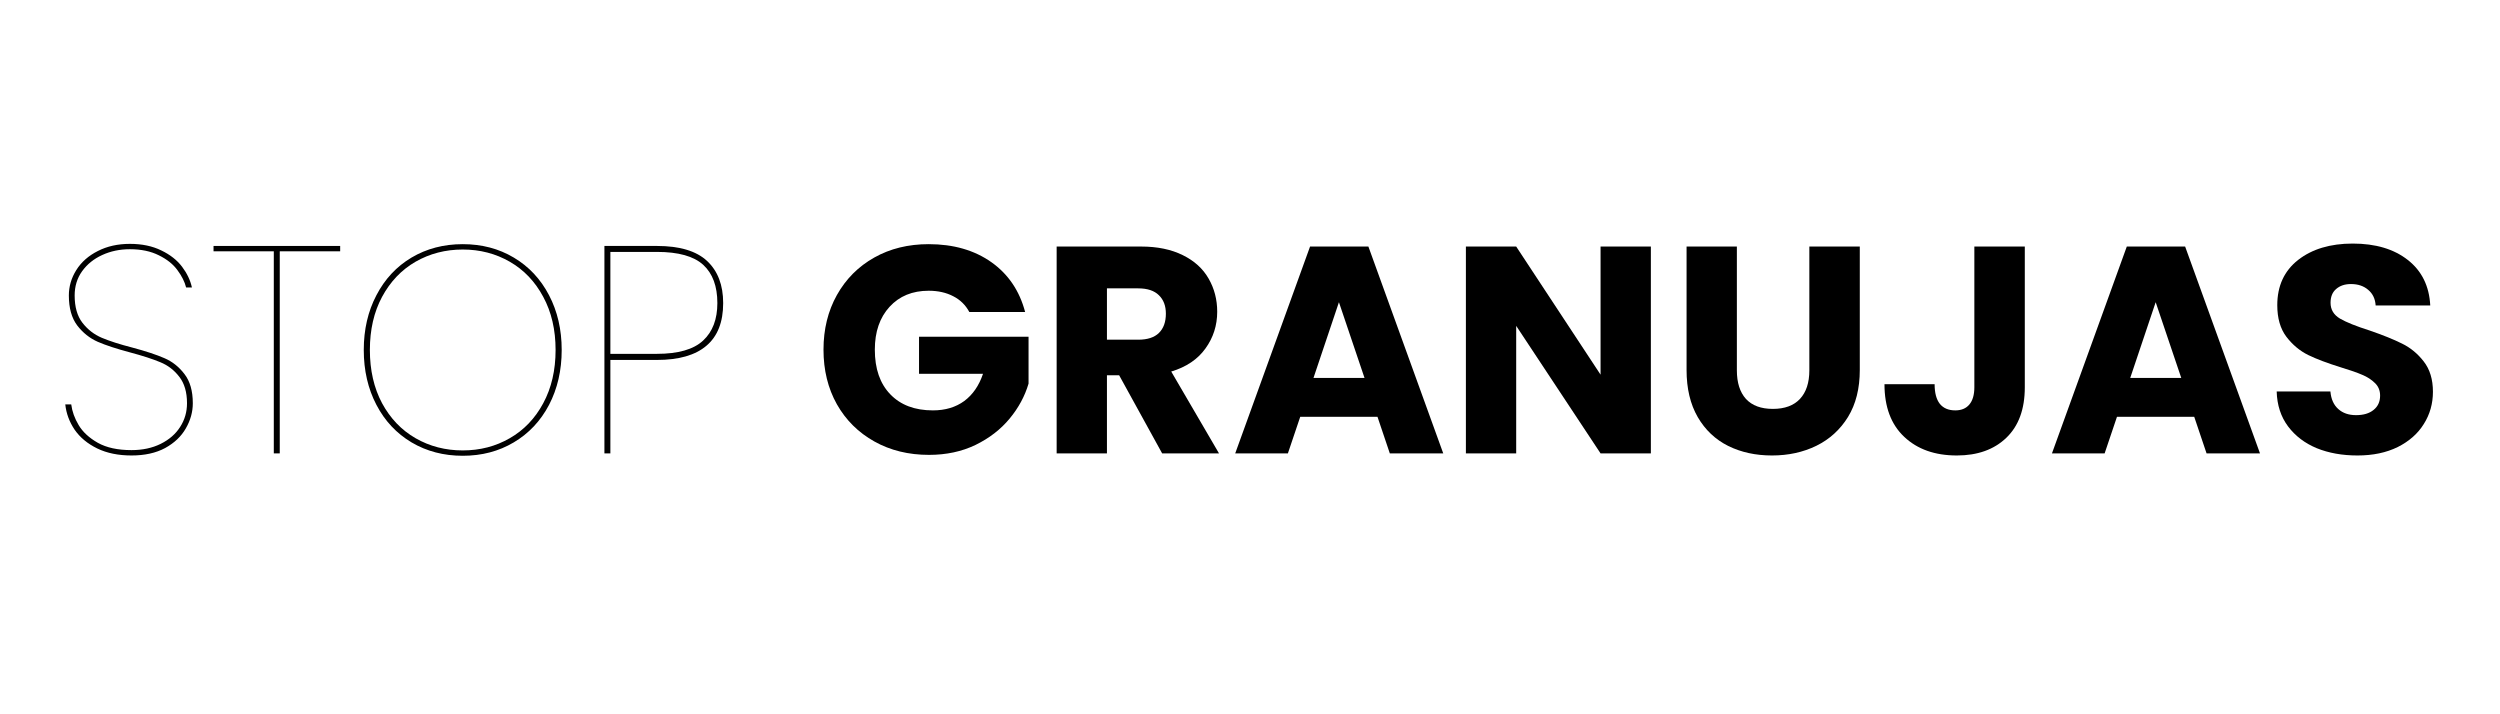 <svg xmlns="http://www.w3.org/2000/svg" xmlns:xlink="http://www.w3.org/1999/xlink" width="350" viewBox="0 0 262.5 75" height="100" preserveAspectRatio="xMidYMid meet"><defs><g></g></defs><g fill="#000000" fill-opacity="1"><g transform="translate(5.214, 47.606)"><g><path d="M 8.594 0.219 C 7.219 0.219 6.02 -0.023 5 -0.516 C 3.977 -1.016 3.188 -1.672 2.625 -2.484 C 2.07 -3.305 1.742 -4.191 1.641 -5.141 L 2.266 -5.141 C 2.359 -4.41 2.617 -3.688 3.047 -2.969 C 3.473 -2.25 4.145 -1.629 5.062 -1.109 C 5.977 -0.598 7.156 -0.344 8.594 -0.344 C 9.75 -0.344 10.77 -0.562 11.656 -1 C 12.551 -1.445 13.234 -2.039 13.703 -2.781 C 14.18 -3.52 14.422 -4.348 14.422 -5.266 C 14.422 -6.43 14.148 -7.359 13.609 -8.047 C 13.078 -8.742 12.41 -9.254 11.609 -9.578 C 10.816 -9.91 9.754 -10.254 8.422 -10.609 C 7.016 -10.984 5.891 -11.352 5.047 -11.719 C 4.203 -12.094 3.484 -12.664 2.891 -13.438 C 2.305 -14.219 2.016 -15.266 2.016 -16.578 C 2.016 -17.523 2.273 -18.414 2.797 -19.25 C 3.328 -20.094 4.082 -20.758 5.062 -21.25 C 6.039 -21.75 7.16 -22 8.422 -22 C 9.691 -22 10.789 -21.77 11.719 -21.312 C 12.656 -20.863 13.383 -20.289 13.906 -19.594 C 14.426 -18.906 14.77 -18.18 14.938 -17.422 L 14.328 -17.422 C 14.18 -18.016 13.879 -18.617 13.422 -19.234 C 12.973 -19.859 12.32 -20.379 11.469 -20.797 C 10.625 -21.223 9.609 -21.438 8.422 -21.438 C 7.367 -21.438 6.398 -21.234 5.516 -20.828 C 4.641 -20.43 3.938 -19.863 3.406 -19.125 C 2.883 -18.395 2.625 -17.547 2.625 -16.578 C 2.625 -15.379 2.895 -14.426 3.438 -13.719 C 3.988 -13.008 4.664 -12.484 5.469 -12.141 C 6.281 -11.797 7.352 -11.453 8.688 -11.109 C 10.094 -10.734 11.211 -10.363 12.047 -10 C 12.879 -9.645 13.582 -9.086 14.156 -8.328 C 14.738 -7.578 15.031 -6.555 15.031 -5.266 C 15.031 -4.348 14.785 -3.469 14.297 -2.625 C 13.816 -1.781 13.094 -1.094 12.125 -0.562 C 11.156 -0.039 9.977 0.219 8.594 0.219 Z M 8.594 0.219 "></path></g></g></g><g fill="#000000" fill-opacity="1"><g transform="translate(21.796, 47.606)"><g><path d="M 13.922 -21.781 L 13.922 -21.219 L 7.578 -21.219 L 7.578 0 L 6.953 0 L 6.953 -21.219 L 0.625 -21.219 L 0.625 -21.781 Z M 13.922 -21.781 "></path></g></g></g><g fill="#000000" fill-opacity="1"><g transform="translate(36.337, 47.606)"><g><path d="M 12.25 0.25 C 10.25 0.25 8.457 -0.219 6.875 -1.156 C 5.301 -2.094 4.07 -3.406 3.188 -5.094 C 2.301 -6.789 1.859 -8.711 1.859 -10.859 C 1.859 -13.004 2.301 -14.922 3.188 -16.609 C 4.07 -18.305 5.301 -19.625 6.875 -20.562 C 8.457 -21.5 10.25 -21.969 12.25 -21.969 C 14.25 -21.969 16.035 -21.5 17.609 -20.562 C 19.191 -19.625 20.426 -18.305 21.312 -16.609 C 22.195 -14.922 22.641 -13.004 22.641 -10.859 C 22.641 -8.711 22.195 -6.789 21.312 -5.094 C 20.426 -3.406 19.191 -2.094 17.609 -1.156 C 16.035 -0.219 14.25 0.25 12.25 0.25 Z M 12.25 -0.312 C 14.062 -0.312 15.707 -0.738 17.188 -1.594 C 18.676 -2.445 19.848 -3.672 20.703 -5.266 C 21.566 -6.867 22 -8.734 22 -10.859 C 22 -12.984 21.566 -14.844 20.703 -16.438 C 19.848 -18.039 18.676 -19.27 17.188 -20.125 C 15.707 -20.977 14.062 -21.406 12.25 -21.406 C 10.438 -21.406 8.785 -20.977 7.297 -20.125 C 5.816 -19.27 4.645 -18.039 3.781 -16.438 C 2.926 -14.844 2.5 -12.984 2.5 -10.859 C 2.5 -8.734 2.926 -6.867 3.781 -5.266 C 4.645 -3.672 5.816 -2.445 7.297 -1.594 C 8.785 -0.738 10.438 -0.312 12.25 -0.312 Z M 12.25 -0.312 "></path></g></g></g><g fill="#000000" fill-opacity="1"><g transform="translate(60.839, 47.606)"><g><path d="M 15.094 -15.781 C 15.094 -13.781 14.504 -12.285 13.328 -11.297 C 12.16 -10.305 10.43 -9.812 8.141 -9.812 L 3.25 -9.812 L 3.25 0 L 2.625 0 L 2.625 -21.781 L 8.141 -21.781 C 10.523 -21.781 12.281 -21.254 13.406 -20.203 C 14.531 -19.148 15.094 -17.676 15.094 -15.781 Z M 8.141 -10.453 C 10.367 -10.453 11.984 -10.914 12.984 -11.844 C 13.984 -12.77 14.484 -14.082 14.484 -15.781 C 14.484 -17.551 13.988 -18.891 13 -19.797 C 12.008 -20.703 10.391 -21.156 8.141 -21.156 L 3.25 -21.156 L 3.25 -10.453 Z M 8.141 -10.453 "></path></g></g></g><g fill="#000000" fill-opacity="1"><g transform="translate(77.182, 47.606)"><g></g></g></g><g fill="#000000" fill-opacity="1"><g transform="translate(85.451, 47.606)"><g><path d="M 16.328 -14.844 C 15.941 -15.57 15.379 -16.125 14.641 -16.5 C 13.91 -16.883 13.051 -17.078 12.062 -17.078 C 10.352 -17.078 8.984 -16.516 7.953 -15.391 C 6.922 -14.266 6.406 -12.766 6.406 -10.891 C 6.406 -8.891 6.945 -7.328 8.031 -6.203 C 9.113 -5.078 10.602 -4.516 12.5 -4.516 C 13.801 -4.516 14.898 -4.844 15.797 -5.5 C 16.691 -6.164 17.348 -7.117 17.766 -8.359 L 11.047 -8.359 L 11.047 -12.25 L 22.547 -12.25 L 22.547 -7.328 C 22.16 -6.016 21.5 -4.789 20.562 -3.656 C 19.625 -2.52 18.43 -1.598 16.984 -0.891 C 15.535 -0.191 13.906 0.156 12.094 0.156 C 9.945 0.156 8.035 -0.312 6.359 -1.25 C 4.68 -2.188 3.367 -3.488 2.422 -5.156 C 1.484 -6.832 1.016 -8.742 1.016 -10.891 C 1.016 -13.035 1.484 -14.945 2.422 -16.625 C 3.367 -18.312 4.676 -19.625 6.344 -20.562 C 8.008 -21.5 9.914 -21.969 12.062 -21.969 C 14.664 -21.969 16.859 -21.336 18.641 -20.078 C 20.422 -18.816 21.602 -17.07 22.188 -14.844 Z M 16.328 -14.844 "></path></g></g></g><g fill="#000000" fill-opacity="1"><g transform="translate(109.026, 47.606)"><g><path d="M 13 0 L 8.484 -8.203 L 7.203 -8.203 L 7.203 0 L 1.922 0 L 1.922 -21.719 L 10.797 -21.719 C 12.504 -21.719 13.961 -21.414 15.172 -20.812 C 16.379 -20.219 17.281 -19.398 17.875 -18.359 C 18.477 -17.316 18.781 -16.156 18.781 -14.875 C 18.781 -13.438 18.367 -12.148 17.547 -11.016 C 16.734 -9.879 15.535 -9.07 13.953 -8.594 L 18.969 0 Z M 7.203 -11.938 L 10.484 -11.938 C 11.453 -11.938 12.176 -12.172 12.656 -12.641 C 13.145 -13.117 13.391 -13.797 13.391 -14.672 C 13.391 -15.492 13.145 -16.141 12.656 -16.609 C 12.176 -17.086 11.453 -17.328 10.484 -17.328 L 7.203 -17.328 Z M 7.203 -11.938 "></path></g></g></g><g fill="#000000" fill-opacity="1"><g transform="translate(129.197, 47.606)"><g><path d="M 15.438 -3.844 L 7.328 -3.844 L 6.031 0 L 0.5 0 L 8.359 -21.719 L 14.484 -21.719 L 22.344 0 L 16.734 0 Z M 14.078 -7.922 L 11.391 -15.875 L 8.719 -7.922 Z M 14.078 -7.922 "></path></g></g></g><g fill="#000000" fill-opacity="1"><g transform="translate(151.997, 47.606)"><g><path d="M 21.344 0 L 16.062 0 L 7.203 -13.391 L 7.203 0 L 1.922 0 L 1.922 -21.719 L 7.203 -21.719 L 16.062 -8.266 L 16.062 -21.719 L 21.344 -21.719 Z M 21.344 0 "></path></g></g></g><g fill="#000000" fill-opacity="1"><g transform="translate(175.262, 47.606)"><g><path d="M 7.109 -21.719 L 7.109 -8.719 C 7.109 -7.426 7.426 -6.426 8.062 -5.719 C 8.707 -5.02 9.648 -4.672 10.891 -4.672 C 12.129 -4.672 13.078 -5.02 13.734 -5.719 C 14.391 -6.426 14.719 -7.426 14.719 -8.719 L 14.719 -21.719 L 20.016 -21.719 L 20.016 -8.75 C 20.016 -6.812 19.602 -5.172 18.781 -3.828 C 17.957 -2.492 16.848 -1.484 15.453 -0.797 C 14.055 -0.117 12.504 0.219 10.797 0.219 C 9.086 0.219 7.555 -0.113 6.203 -0.781 C 4.848 -1.457 3.781 -2.469 3 -3.812 C 2.219 -5.164 1.828 -6.812 1.828 -8.75 L 1.828 -21.719 Z M 7.109 -21.719 "></path></g></g></g><g fill="#000000" fill-opacity="1"><g transform="translate(197.073, 47.606)"><g><path d="M 15.531 -21.719 L 15.531 -6.938 C 15.531 -4.645 14.883 -2.879 13.594 -1.641 C 12.301 -0.398 10.566 0.219 8.391 0.219 C 6.098 0.219 4.258 -0.43 2.875 -1.734 C 1.488 -3.035 0.797 -4.879 0.797 -7.266 L 6.062 -7.266 C 6.062 -6.359 6.242 -5.672 6.609 -5.203 C 6.984 -4.742 7.523 -4.516 8.234 -4.516 C 8.867 -4.516 9.359 -4.719 9.703 -5.125 C 10.055 -5.539 10.234 -6.145 10.234 -6.938 L 10.234 -21.719 Z M 15.531 -21.719 "></path></g></g></g><g fill="#000000" fill-opacity="1"><g transform="translate(214.955, 47.606)"><g><path d="M 15.438 -3.844 L 7.328 -3.844 L 6.031 0 L 0.5 0 L 8.359 -21.719 L 14.484 -21.719 L 22.344 0 L 16.734 0 Z M 14.078 -7.922 L 11.391 -15.875 L 8.719 -7.922 Z M 14.078 -7.922 "></path></g></g></g><g fill="#000000" fill-opacity="1"><g transform="translate(237.755, 47.606)"><g><path d="M 9.781 0.219 C 8.188 0.219 6.758 -0.035 5.5 -0.547 C 4.25 -1.066 3.242 -1.832 2.484 -2.844 C 1.734 -3.852 1.336 -5.07 1.297 -6.5 L 6.938 -6.5 C 7.008 -5.695 7.285 -5.082 7.766 -4.656 C 8.242 -4.227 8.863 -4.016 9.625 -4.016 C 10.406 -4.016 11.02 -4.195 11.469 -4.562 C 11.926 -4.926 12.156 -5.426 12.156 -6.062 C 12.156 -6.602 11.973 -7.047 11.609 -7.391 C 11.254 -7.742 10.812 -8.031 10.281 -8.25 C 9.758 -8.477 9.016 -8.738 8.047 -9.031 C 6.641 -9.469 5.492 -9.898 4.609 -10.328 C 3.723 -10.766 2.957 -11.406 2.312 -12.25 C 1.676 -13.094 1.359 -14.195 1.359 -15.562 C 1.359 -17.582 2.086 -19.164 3.547 -20.312 C 5.016 -21.457 6.926 -22.031 9.281 -22.031 C 11.676 -22.031 13.602 -21.457 15.062 -20.312 C 16.531 -19.164 17.316 -17.57 17.422 -15.531 L 11.688 -15.531 C 11.645 -16.227 11.383 -16.773 10.906 -17.172 C 10.438 -17.578 9.832 -17.781 9.094 -17.781 C 8.457 -17.781 7.941 -17.609 7.547 -17.266 C 7.148 -16.93 6.953 -16.445 6.953 -15.812 C 6.953 -15.102 7.281 -14.551 7.938 -14.156 C 8.602 -13.77 9.641 -13.352 11.047 -12.906 C 12.441 -12.426 13.578 -11.969 14.453 -11.531 C 15.336 -11.102 16.098 -10.477 16.734 -9.656 C 17.379 -8.832 17.703 -7.77 17.703 -6.469 C 17.703 -5.227 17.383 -4.102 16.75 -3.094 C 16.125 -2.082 15.211 -1.273 14.016 -0.672 C 12.816 -0.078 11.406 0.219 9.781 0.219 Z M 9.781 0.219 "></path></g></g></g></svg>